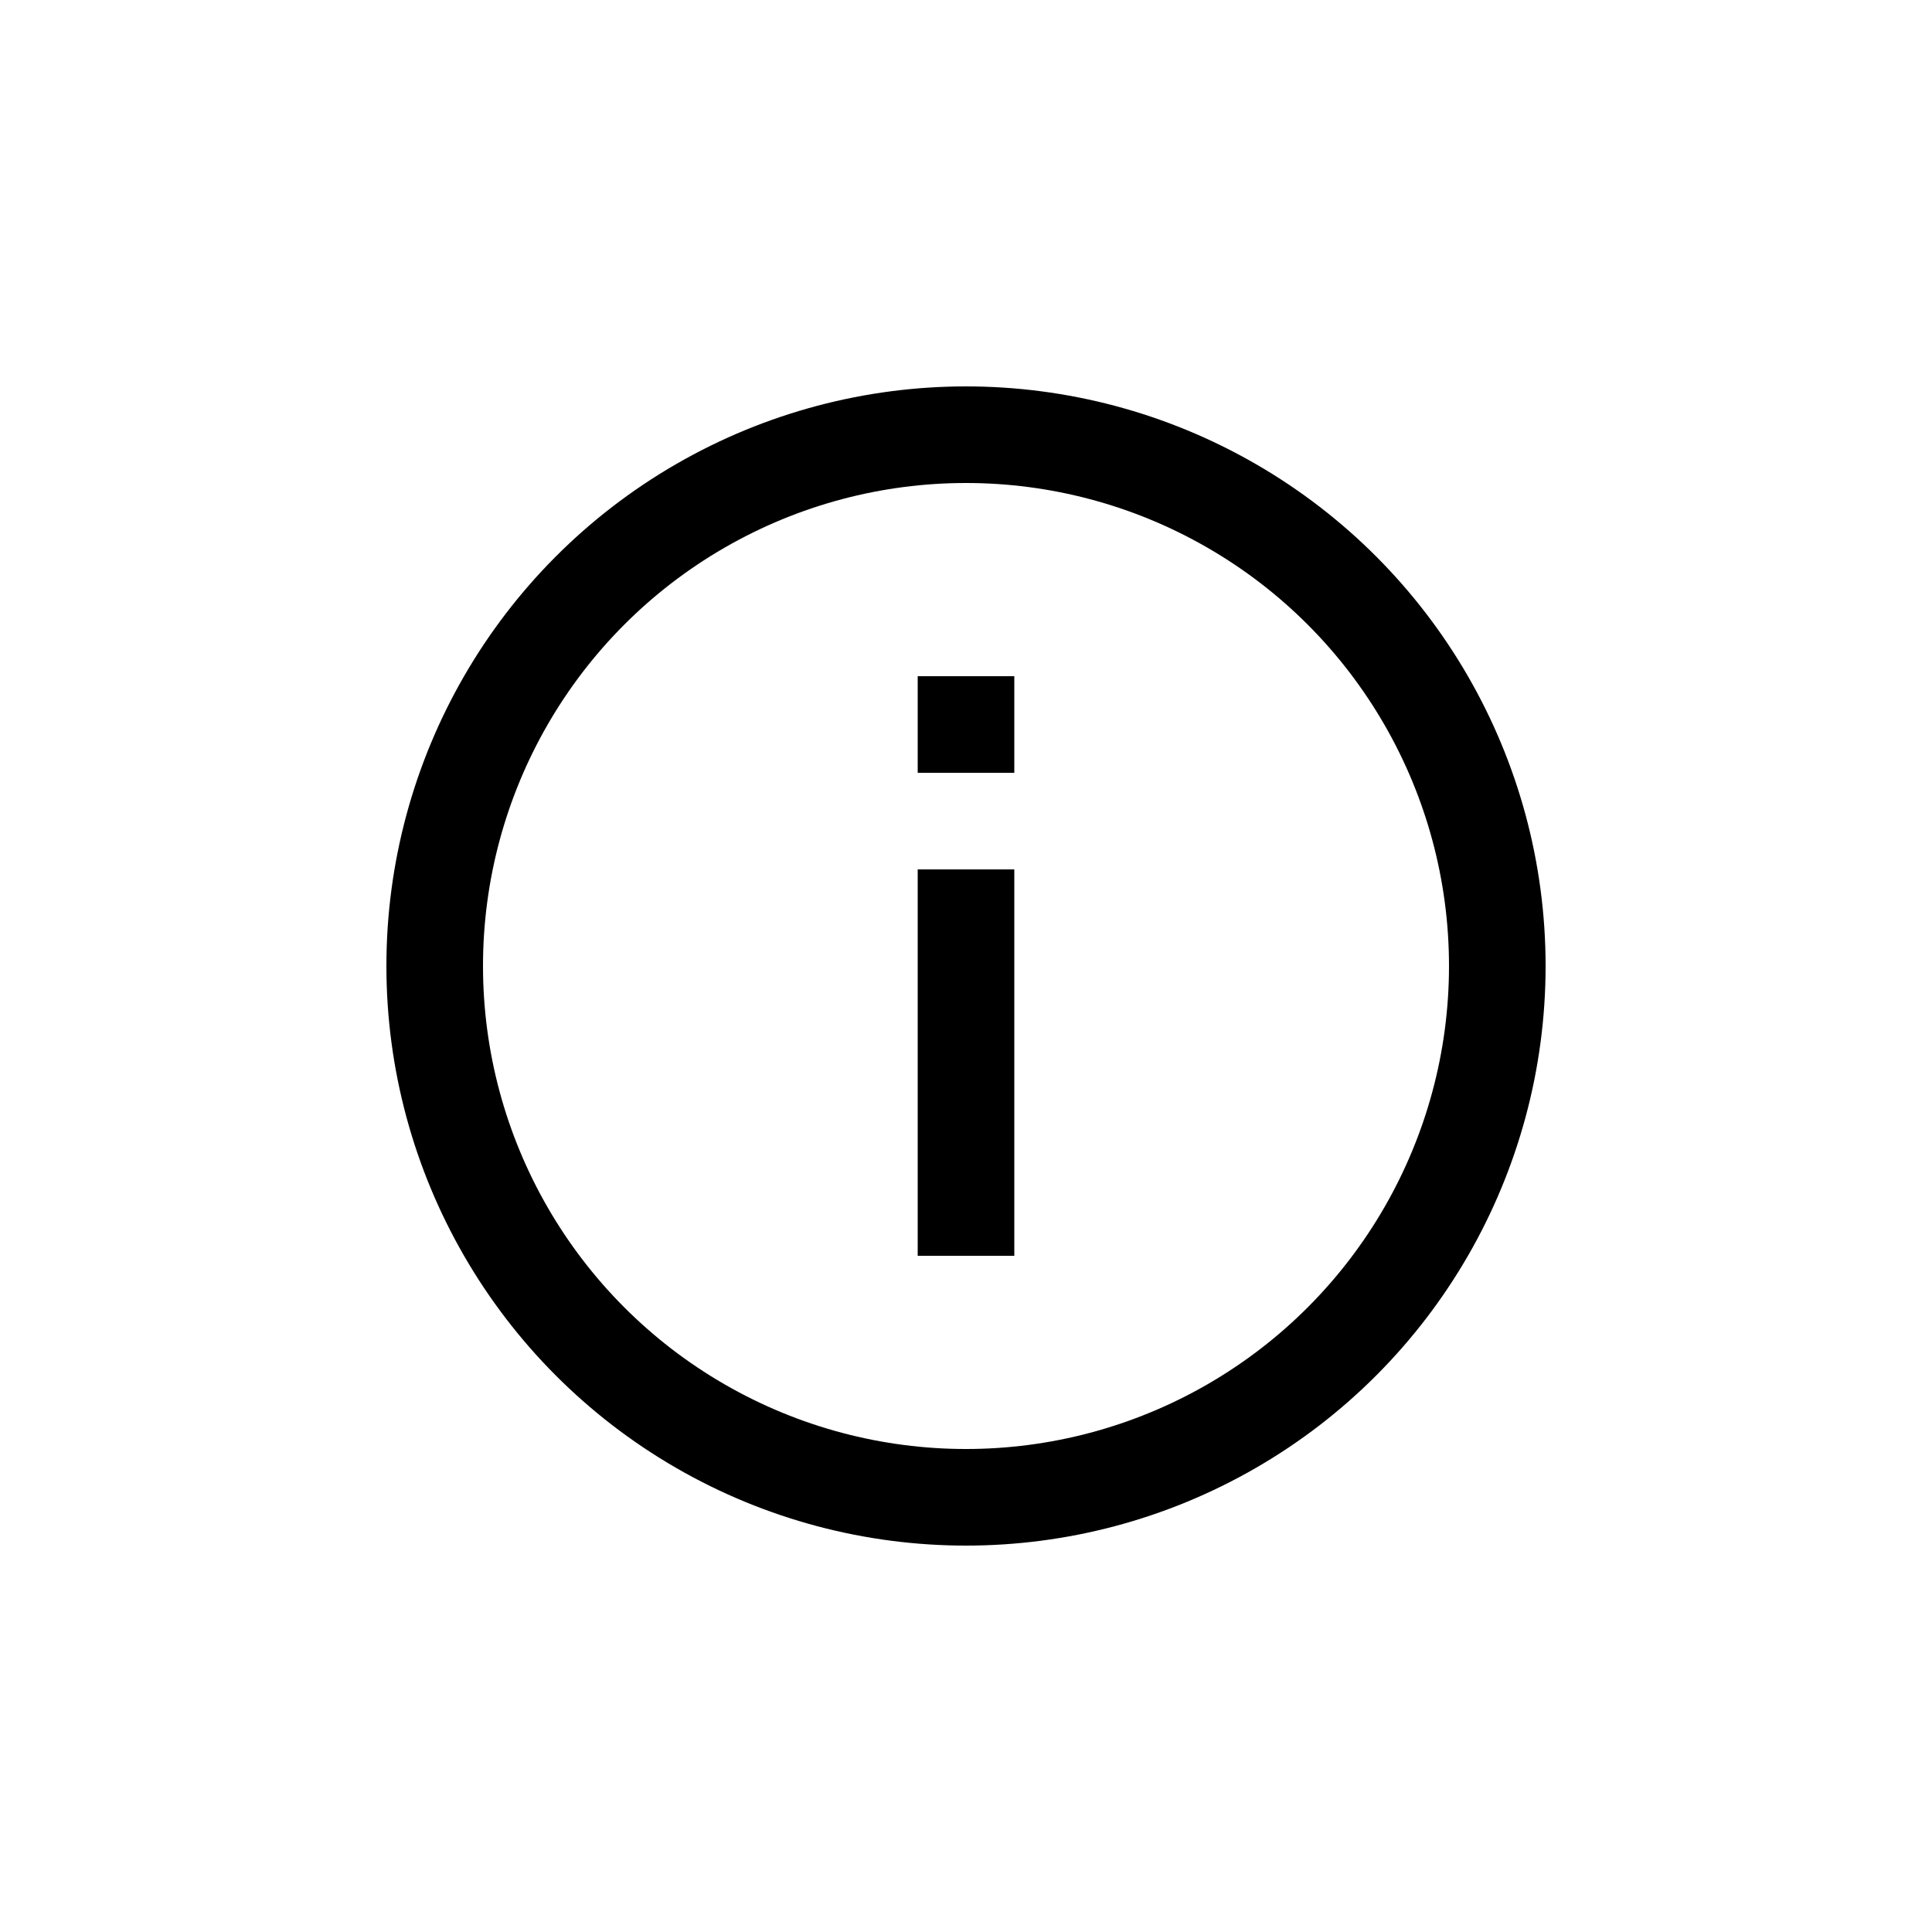 <?xml version="1.0" encoding="UTF-8"?> <svg xmlns="http://www.w3.org/2000/svg" width="40" height="40" viewBox="0 0 40 40" fill="none"> <circle cx="20" cy="20" r="11" transform="rotate(-180 20 20)" stroke="black" stroke-width="2"></circle> <line x1="20" y1="26" x2="20" y2="18" stroke="black" stroke-width="2"></line> <line x1="20" y1="16" x2="20" y2="14" stroke="black" stroke-width="2"></line> </svg> 